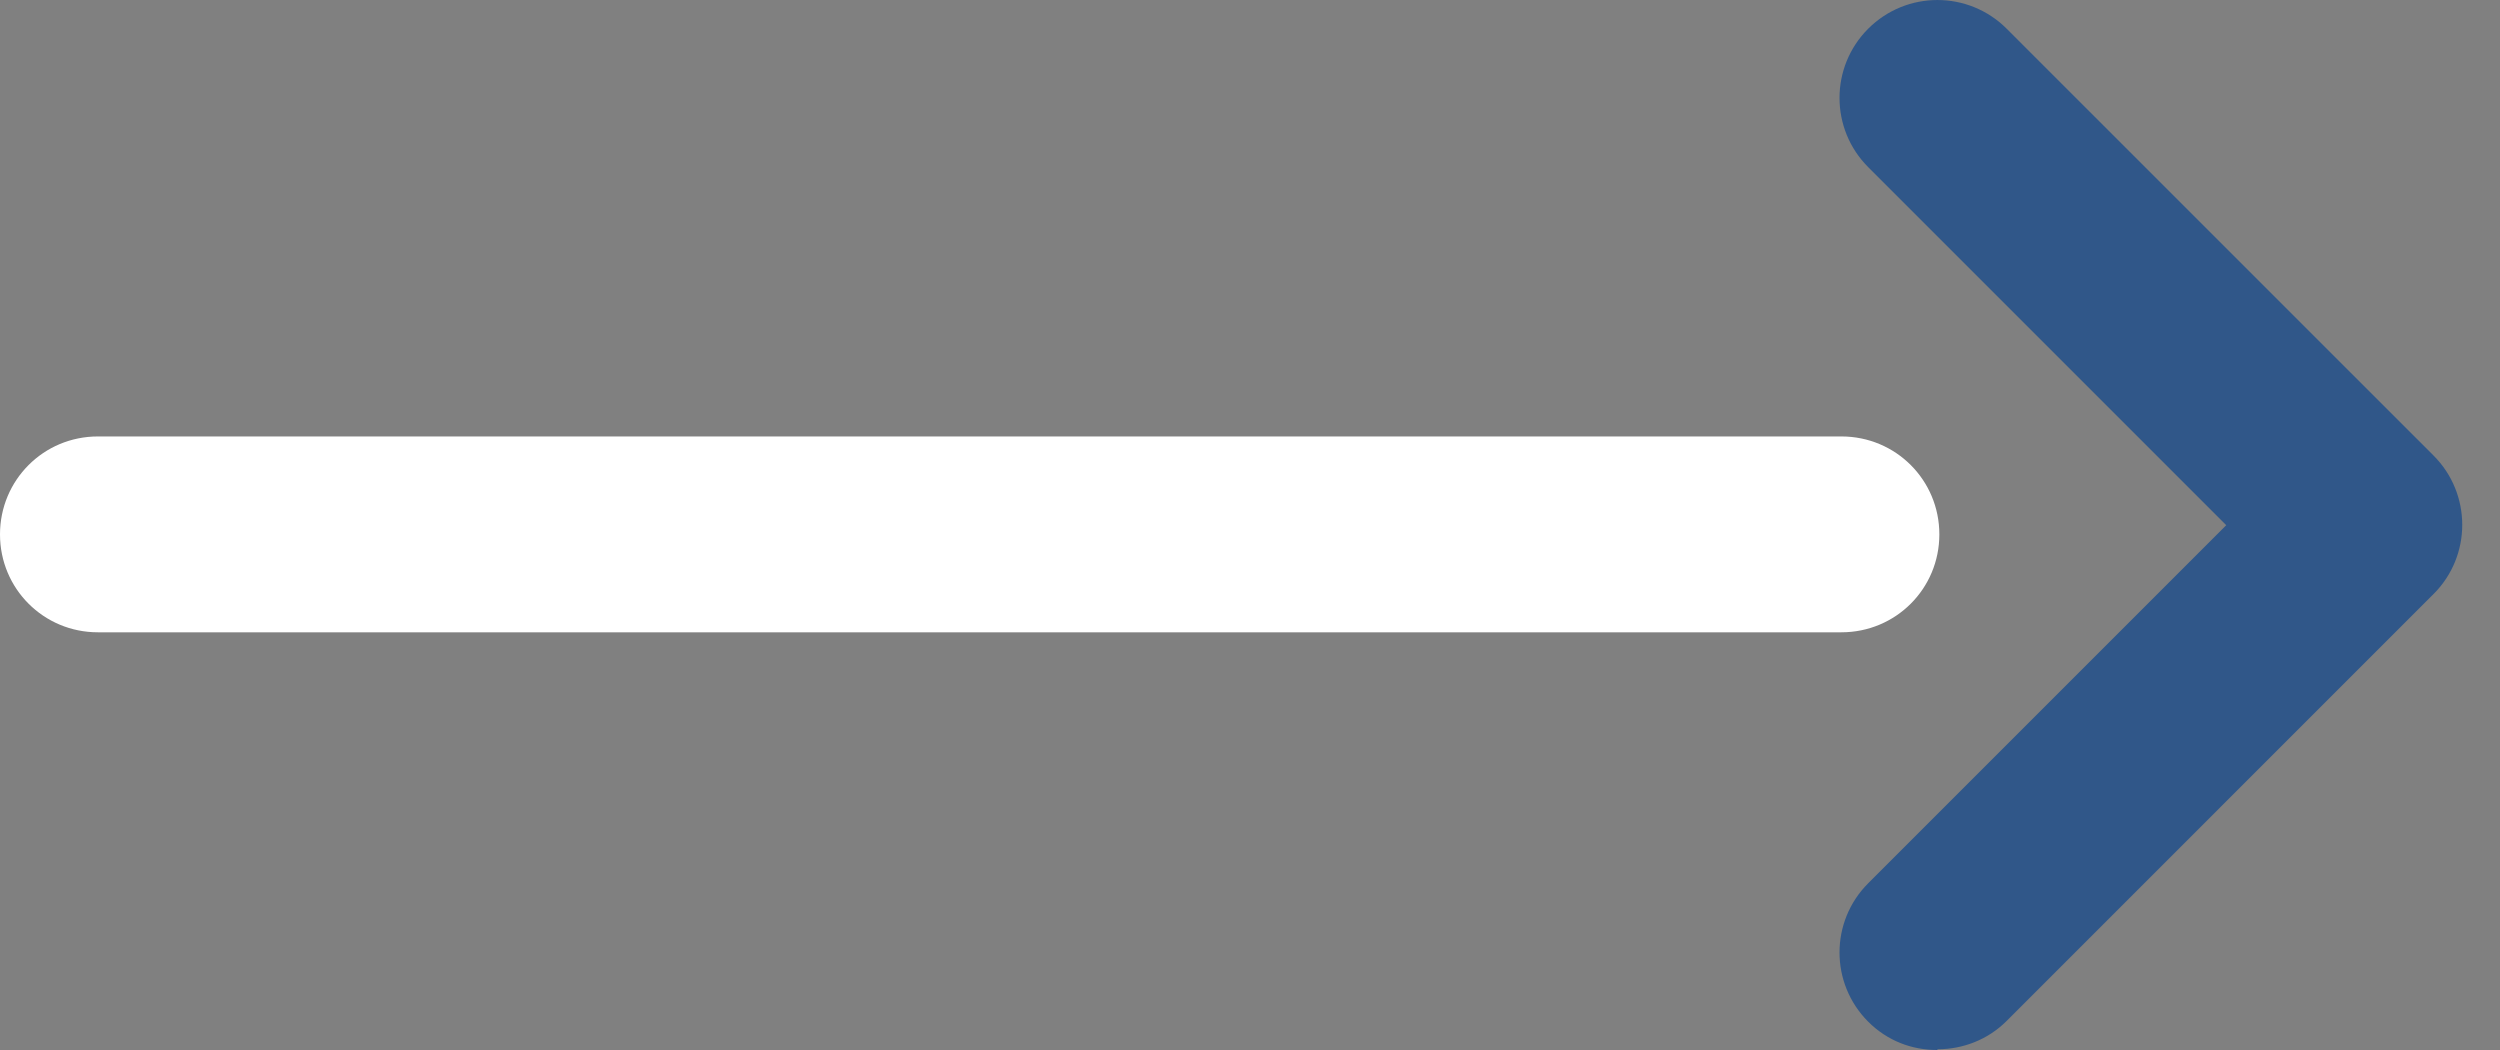 <svg width="50" height="21" viewBox="0 0 50 21" fill="none" xmlns="http://www.w3.org/2000/svg">
<rect x="0" y="0" width="50" height="21" fill="#808080" stroke="none"/>
<path d="M36.813 12.646H1.958C0.872 12.646 0 11.774 0 10.688C0 9.601 0.872 8.729 1.958 8.729H36.828C37.915 8.729 38.787 9.601 38.787 10.688C38.787 11.774 37.915 12.646 36.828 12.646H36.813Z" fill="white"/>
<path d="M38.741 21C38.236 21 37.746 20.816 37.364 20.434C36.599 19.669 36.599 18.43 37.364 17.665L44.525 10.504L37.364 3.343C36.599 2.578 36.599 1.339 37.364 0.574C38.129 -0.191 39.368 -0.191 40.133 0.574L48.671 9.111C49.436 9.877 49.436 11.116 48.671 11.881L40.133 20.419C39.751 20.801 39.246 20.985 38.756 20.985L38.741 21Z" fill="#305789"/>
</svg>
